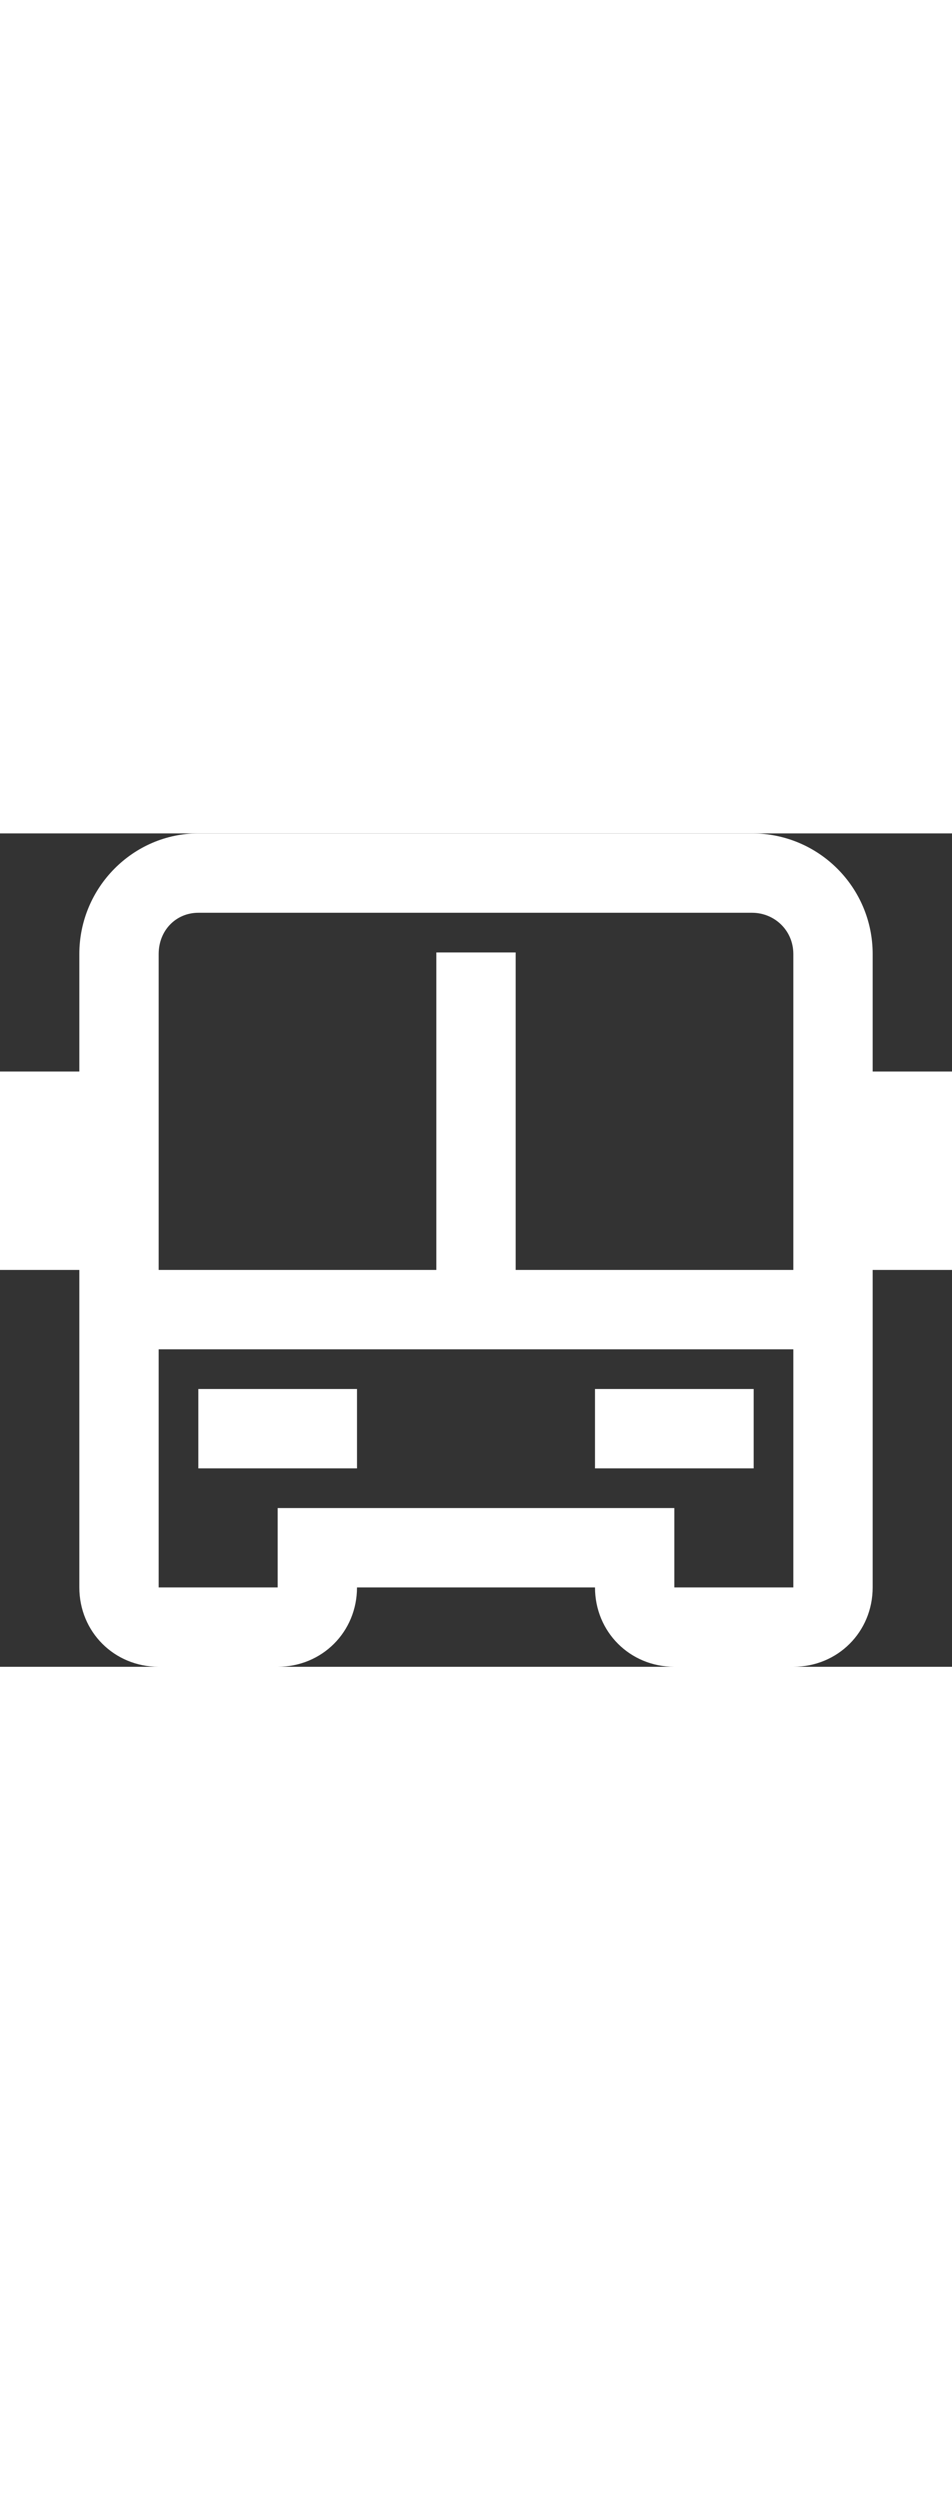 <?xml version="1.0" encoding="utf-8"?>
<!-- Generator: Adobe Illustrator 24.3.0, SVG Export Plug-In . SVG Version: 6.00 Build 0)  -->
<svg version="1.1" id="圖層_1" xmlns="http://www.w3.org/2000/svg" xmlns:xlink="http://www.w3.org/1999/xlink" x="0px" y="0px"
	 viewBox="0 0 60 52.5" style="enable-background:new 0 0 60 52.5;" xml:space="preserve" width="20px">
<rect x="0" y="0" width="60" height="52.5" fill="#333333" stroke="none"/>
<style type="text/css">
	.st0{fill:#FFFFFF;}
</style>
<g>
	<path class="st0" d="M13.9-26.8h4.8L10-39.2H5.2l1.7,2.4h-28.4l1.7-2.4h-4.8l-8.7,12.4h4.8l1.5-2.1h39.4L13.9-26.8z M-25.2-31.4
		l1.9-2.8H8.7l1.9,2.8H-25.2z"/>
	<g>
		<path class="st0" d="M-8.1-55.5l-2.3,0c-0.3,0-0.5-0.1-0.6-0.3c-0.1-0.2-0.1-0.3,0-0.5l0.3-0.5c0.1-0.2,0.3-0.3,0.5-0.3l0.6,0
			c0.3,0,0.6-0.2,0.7-0.4l0.6-0.9h-2.1c-0.7,0-1.2,0.2-1.6,0.9l-0.4,0.5c-0.5,0.7-0.5,1.3-0.2,1.9c0.3,0.5,0.9,0.9,1.7,0.9l0.8,0
			l-0.5,0.8c-0.1,0.1-0.1,0.3-0.1,0.5l0,1.5c0,0.1,0.2,0.2,0.2,0.1l2.4-3.6C-7.6-55.1-7.8-55.5-8.1-55.5z"/>
		<path class="st0" d="M-5.4-58.4l-0.8,0l0.5-0.8c0.1-0.1,0.1-0.3,0.1-0.5l0-1.5c0-0.1-0.2-0.2-0.2-0.1l-2.4,3.6
			c-0.2,0.3,0,0.6,0.3,0.6l2.3,0c0.3,0,0.5,0.1,0.6,0.3c0.1,0.2,0.1,0.3,0,0.5l-0.3,0.5c-0.1,0.2-0.3,0.3-0.5,0.3l-0.6,0
			c-0.3,0-0.6,0.2-0.7,0.4l-0.6,0.9h2.1c0.7,0,1.2-0.2,1.6-0.9l0.4-0.5c0.5-0.7,0.5-1.3,0.2-1.9C-4-58-4.5-58.4-5.4-58.4z"/>
		<path class="st0" d="M-22.5-51.6c0-0.6-0.5-1.1-1.1-1.1c-0.6,0-1.1,0.5-1.1,1.1c0,0.6,0.5,1.1,1.1,1.1C-23-50.5-22.5-51-22.5-51.6
			z"/>
		<path class="st0" d="M-21.4-48.6c0-0.7-0.6-1.3-1.3-1.3c-0.7,0-1.3,0.6-1.3,1.3c0,0.7,0.6,1.3,1.3,1.3
			C-21.9-47.3-21.4-47.9-21.4-48.6z"/>
		<path class="st0" d="M7.7-53.3c-0.6,0-1.1,0.5-1.1,1.1c0,0.6,0.5,1.1,1.1,1.1c0.6,0,1.1-0.5,1.1-1.1C8.8-52.8,8.3-53.3,7.7-53.3z"
			/>
		<circle class="st0" cx="6.7" cy="-49.1" r="1.3"/>
		<path class="st0" d="M-15.7-62.6h15.5c1.3,0,2.4-1.1,2.4-2.4L3-72.6C3-73.9,1.9-75,0.6-75h-17.2c-1.3,0-2.4,1.1-2.4,2.4l0.8,7.6
			C-18.1-63.7-17.1-62.6-15.7-62.6z"/>
		<path class="st0" d="M12.1-73.1c0-4.1-3.6-7.4-7.9-7.4h-24.3c-4.4,0-7.9,3.3-7.9,7.4l-0.5,25.3c0,4.1,3.6,7.4,7.9,7.4H4.7
			c4.4,0,7.9-3.3,7.9-7.4L12.1-73.1z M-20.1-78.9H4.2c1,0,1.9,0.2,2.8,0.6c-0.4,3-0.9,5.9-1.4,8.9c-0.4,2.7-0.8,5.5-1.3,8.2
			C3.5-57,2.4-53.2-1.2-50.7c-1.8,1.3-3.8,1.8-5.9,2c-1.1,0.1-2.3-0.1-3.4-0.4c-3.7-1.1-6.2-3.9-7.6-7.4c-1.4-3.3-4.2-18.5-4.8-21.8
			C-22.1-78.7-21.1-78.9-20.1-78.9z M-26-44.8c-0.5-0.7-0.8-1.6-0.9-2.5c0,0,0.1,0,0.1-0.1c0.1-0.1,0.2-0.3,0.3-0.4
			c0.3-0.5,0.5-1,0.6-1.6c0.2-1,0.3-2,0.2-2.9c0-0.2,0-0.4,0-0.5c0,0-0.5-4.3-1-6.7l0.2-12c0.4,0.8,1,2.4,1.5,5.2c0,0,2,11,3.6,13.1
			c0,0,1.9,3.7,1.9,3.7c0.2,0.4,0.3,0.7,0.4,1.1c0,0.4,0,0.6-0.2,0.9c-0.3,0.4-0.7,0.6-1.1,0.9c-0.6,0.4-1.2,0.7-1.8,0.9
			c-0.9,0.4-1.9,0.6-2.8,0.8C-25.4-45-25.7-44.9-26-44.8z M4.7-42.1h-25.3c-0.7,0-1.4-0.1-2-0.3c3.4-2,14.7-8.6,29.3,0
			C6-42.2,5.4-42.1,4.7-42.1z M11-47.9c0,0.9-0.2,1.8-0.7,2.5c-0.4-0.1-0.8-0.1-1-0.2c-1-0.2-1.9-0.4-2.8-0.8
			c-0.6-0.2-1.3-0.5-1.8-0.9c-0.4-0.3-0.8-0.5-1.1-0.9c-0.2-0.3-0.3-0.6-0.2-0.9c0-0.4,0.2-0.8,0.4-1.1c0,0,1.9-3.7,1.9-3.7
			C7-56,9-67,9-67c0.5-2.7,1.1-4.2,1.5-5.1l0.2,12.2c-0.5,2.5-0.9,6.4-0.9,6.4c0,0.2,0,0.4,0,0.5c0,1,0,2,0.2,2.9
			c0.1,0.5,0.3,1.1,0.6,1.6C10.7-48.2,10.8-48.1,11-47.9C11-47.9,11-47.9,11-47.9L11-47.9z"/>
	</g>
</g>
<path class="st0" d="M125.7,0h-15v2.5c0,4.1-3.4,7.5-7.5,7.5s-7.5-3.4-7.5-7.5V0h-15c-1.4,0-2.5,1.1-2.5,2.5S79.3,5,80.7,5h10.3
	c1,4.9,4.9,8.7,9.7,9.7v7.8h5v-7.8c4.9-1,8.8-4.8,9.7-9.7h10.3c1.4,0,2.5-1.1,2.5-2.5S127.1,0,125.7,0z M103.2,27.5
	c-1.4,0-2.5,1.1-2.5,2.5v22.5c0,1.4,1.1,2.5,2.5,2.5s2.5-1.1,2.5-2.5V30C105.7,28.6,104.6,27.5,103.2,27.5z M88.2,37.5h7.5v-5h-7.5
	V37.5z M110.7,52.5h7.5v-5h-7.5V52.5z"/>
<g>
	<rect x="37.5" y="35" class="st0" width="10" height="5"/>
	<rect x="12.5" y="35" class="st0" width="10" height="5"/>
	<path class="st0" d="M55,15V7.6C55,3.4,51.6,0,47.4,0H12.5C8.4,0,5,3.4,5,7.6V15H0v12.5h5v20c0,2.8,2.2,5,5,5h7.5c2.8,0,5-2.2,5-5
		h15c0,2.8,2.2,5,5,5H50c2.8,0,5-2.2,5-5l0-20h5V15H55z M50,47.5h-7.5v-5h-25v5H10v-15h40V47.5z M50,27.5H32.5v-20h-5v20H10V7.6
		C10,6.1,11.1,5,12.5,5h34.9C48.8,5,50,6.1,50,7.6V27.5z"/>
</g>
</svg>
